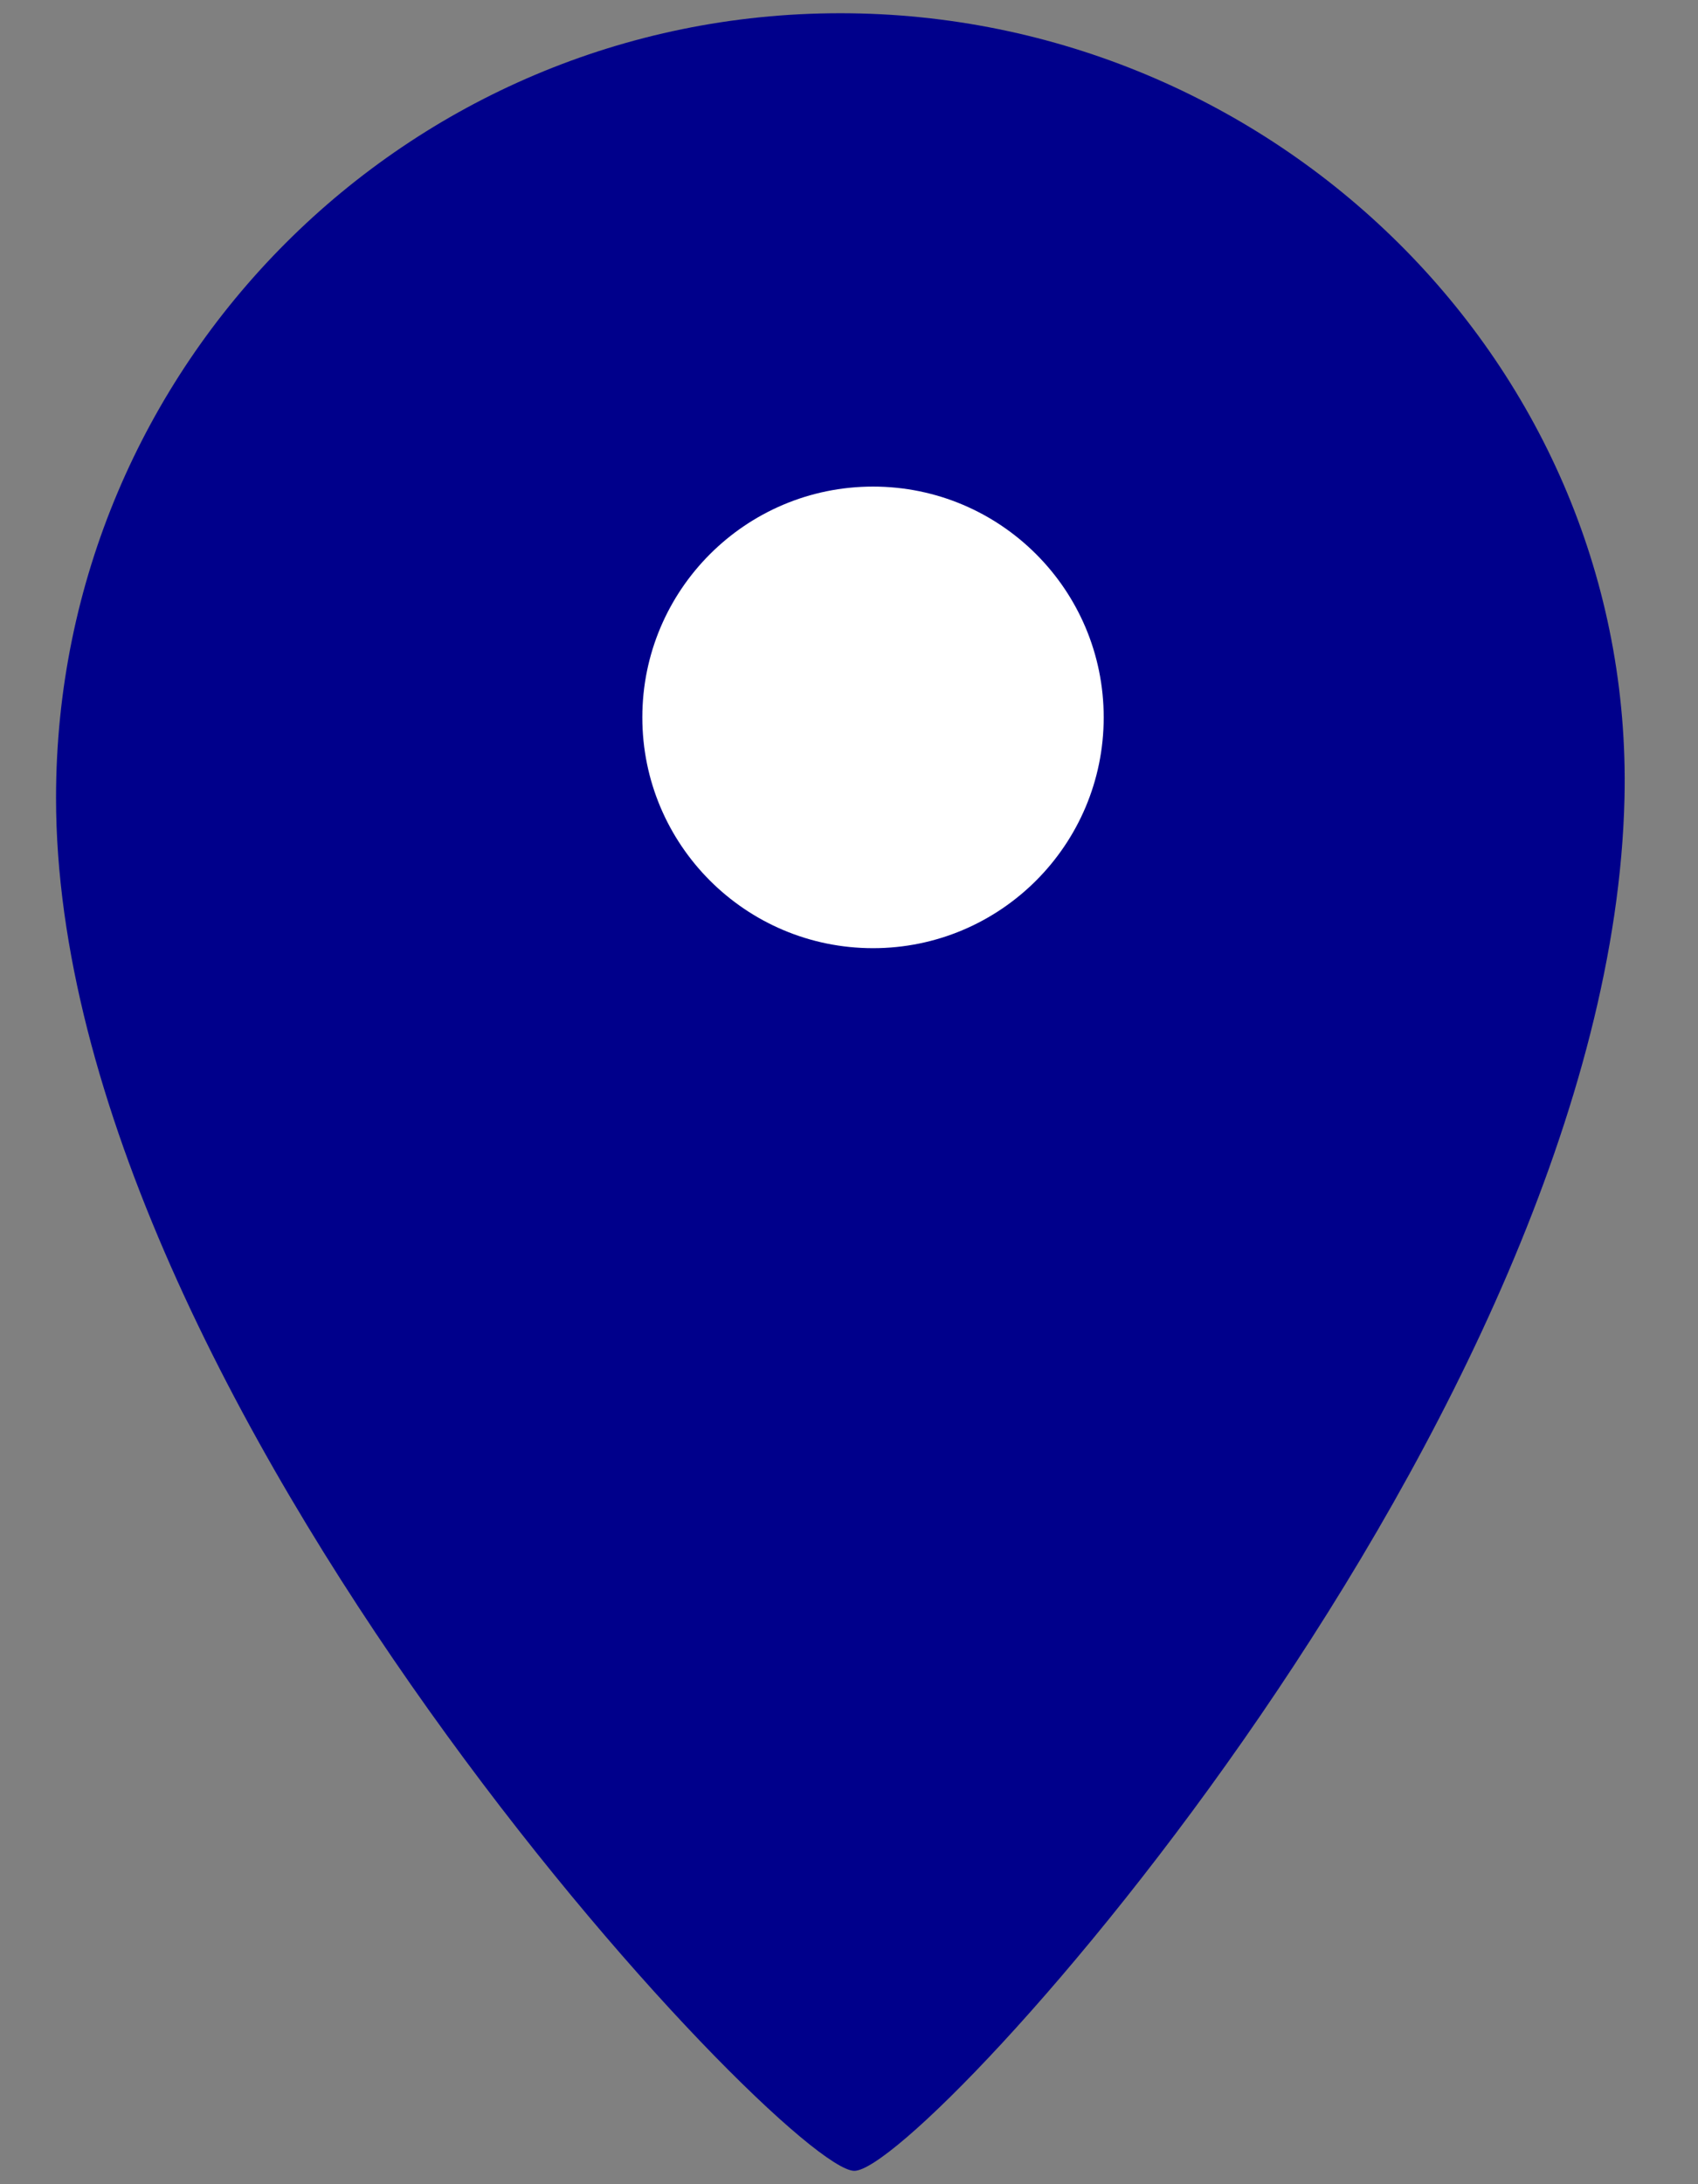 <?xml version="1.0" encoding="utf-8"?>
<!-- Generator: Adobe Illustrator 25.4.1, SVG Export Plug-In . SVG Version: 6.00 Build 0)  -->
<svg version="1.1" id="レイヤー_1" xmlns="http://www.w3.org/2000/svg" xmlns:xlink="http://www.w3.org/1999/xlink" x="0px"
	 y="0px" width="14px" height="18px" viewBox="0 0 14 18" style="enable-background:new 0 0 14 18;" xml:space="preserve">
<rect x="0" y="0" width="14" height="18" fill="#808080" stroke="none"/>
<style type="text/css">
	.st0{fill:#00008b;}
	.st1{fill:#FFFFFF;}
</style>
<g>
	<path class="st0" d="M13.394,6.575c-0.115,5.08-5.773,11.315-6.35,11.315S0.462,11.54,0.462,6.575c0-3.571,2.895-6.466,6.466-6.466
		S13.475,3.005,13.394,6.575z"/>
	<path class="st1" d="M9.1,5.912c0,1.05-0.852,1.902-1.902,1.902S5.296,6.962,5.296,5.912S6.148,4.01,7.198,4.01
		S9.1,4.861,9.1,5.912z"/>
</g>
</svg>
